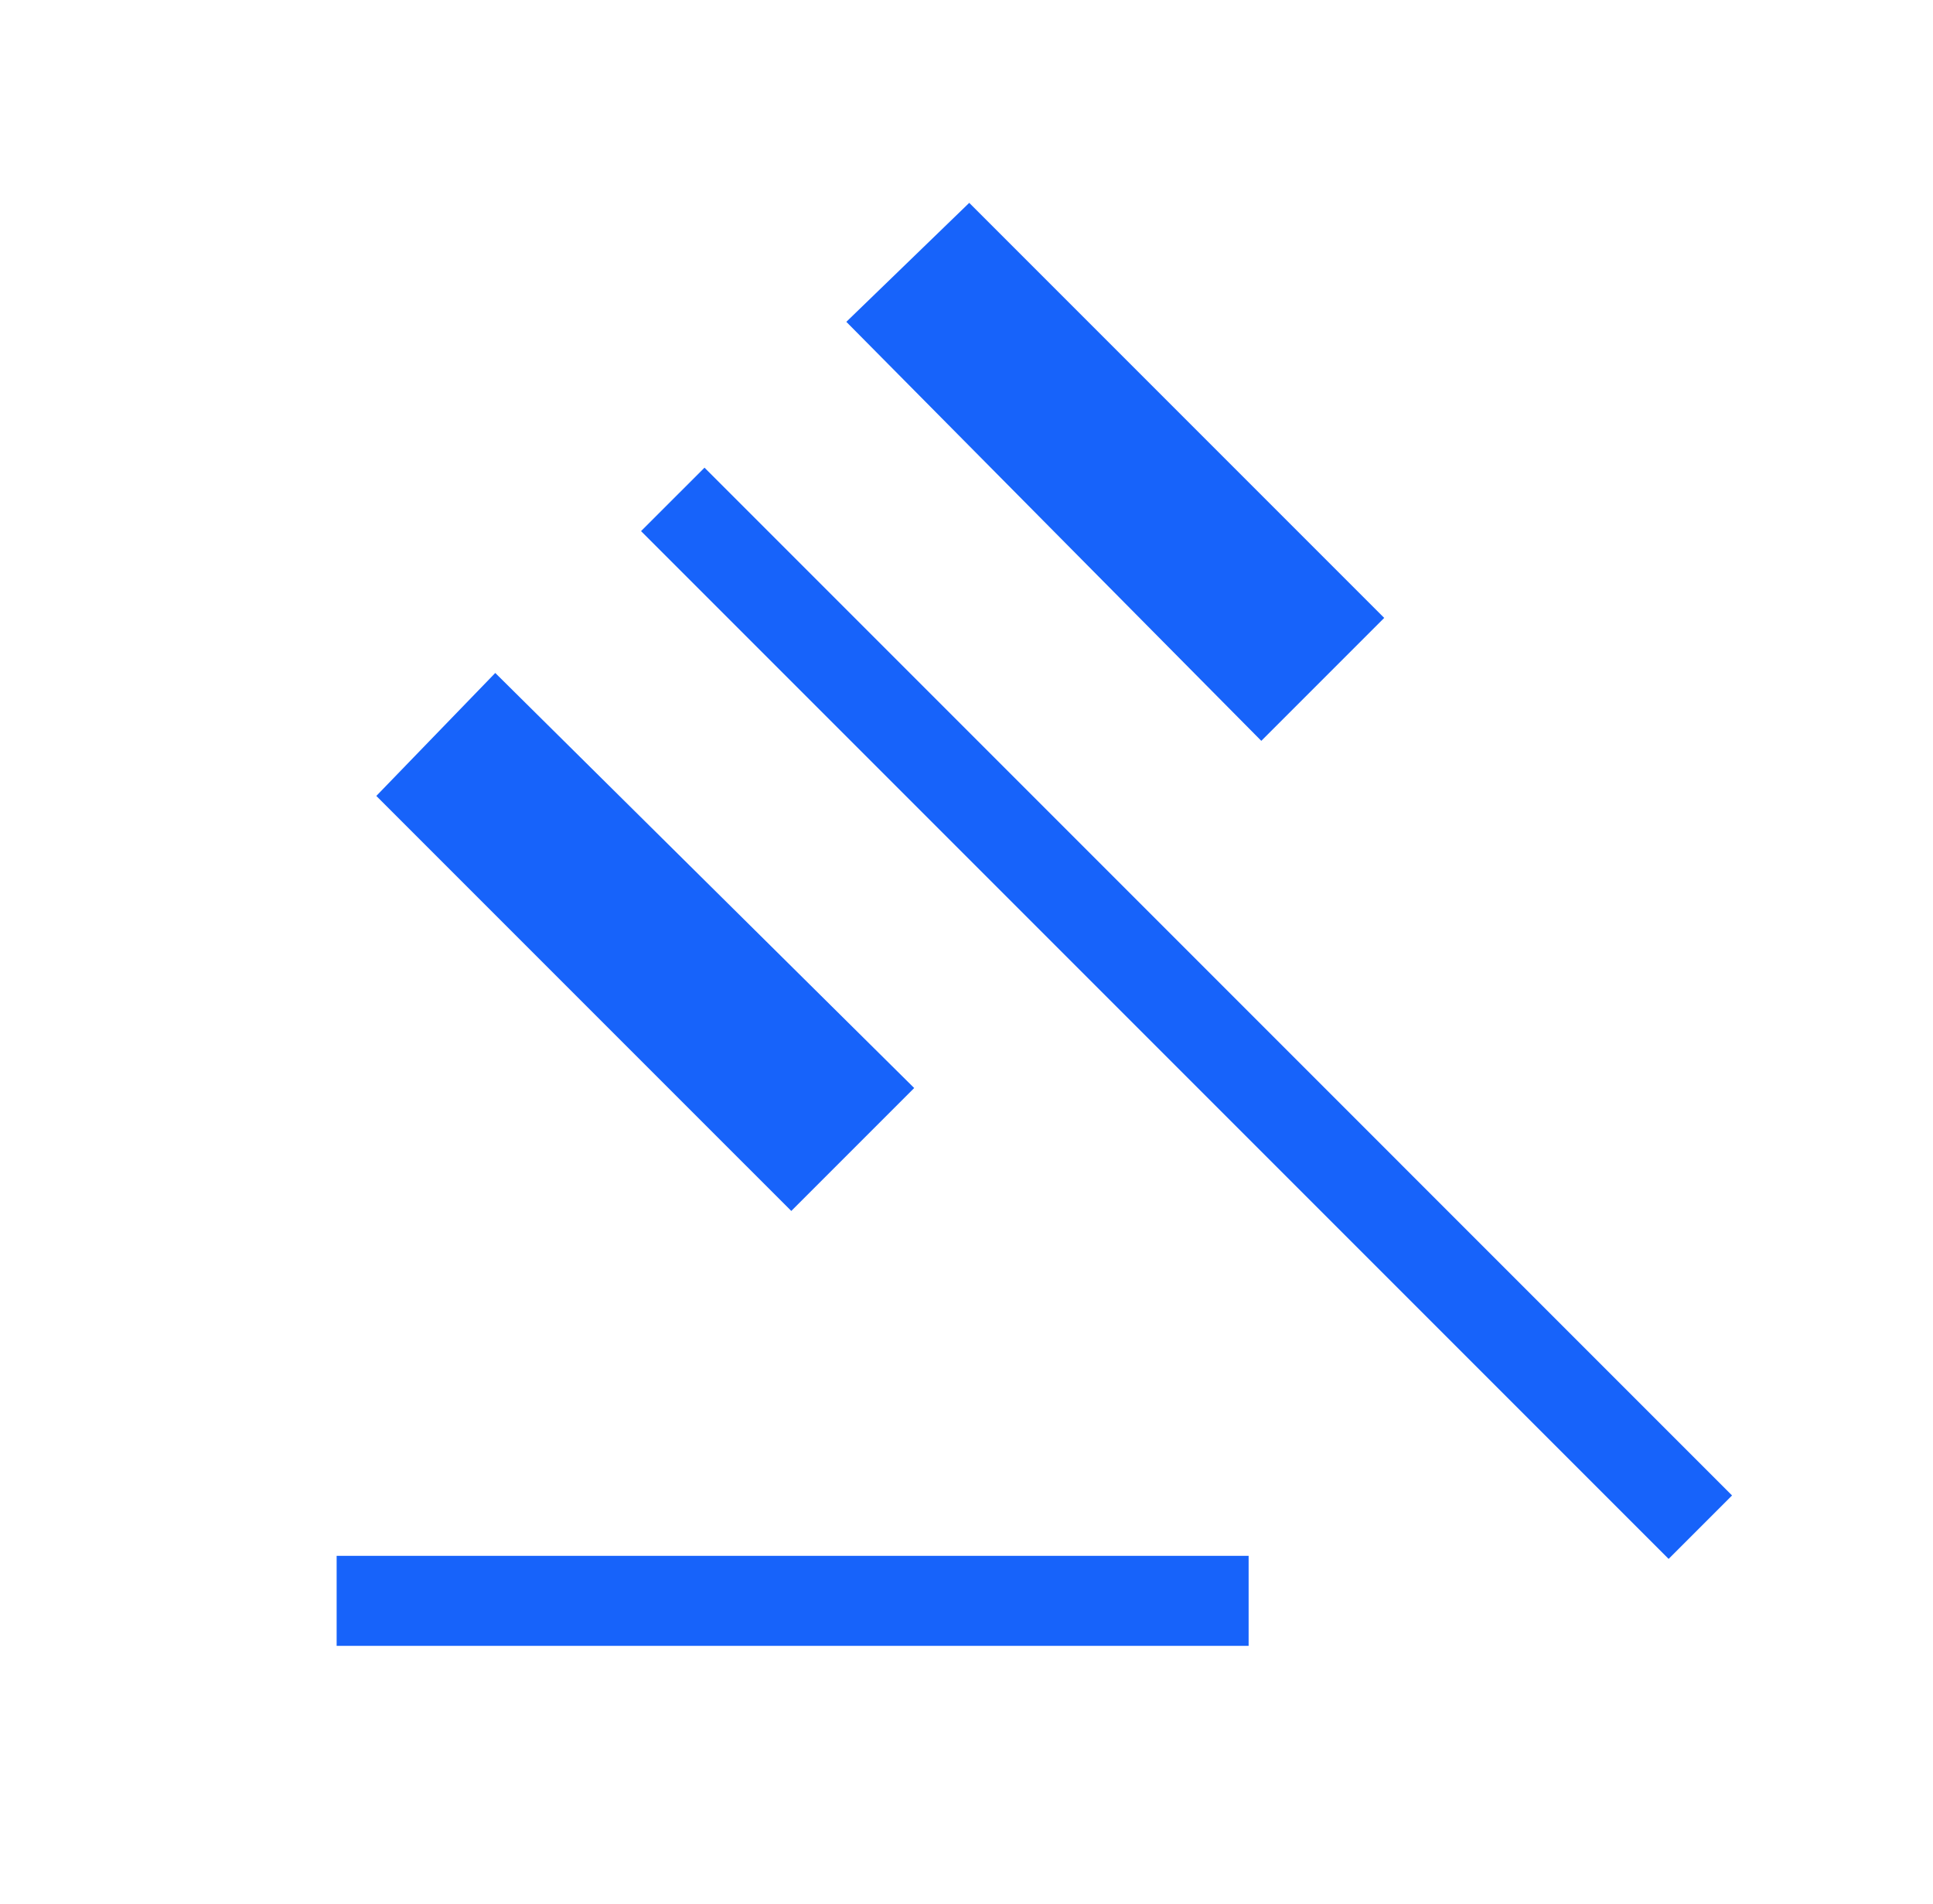 <svg width="65" height="64" viewBox="0 0 65 64" fill="none" xmlns="http://www.w3.org/2000/svg">
<mask id="mask0_312_2485" style="mask-type:alpha" maskUnits="userSpaceOnUse" x="0" y="0" width="65" height="64">
<rect x="0.5" width="64" height="64" fill="#D9D9D9"/>
</mask>
<g mask="url(#mask0_312_2485)">
<path d="M11.32 55.333V52.307H41.987V55.333H11.32ZM26.608 40.712L12.654 26.759L16.654 22.625L30.741 36.579L26.608 40.712ZM42.413 24.907L28.459 10.82L32.592 6.82L46.546 20.774L42.413 24.907ZM56.11 52.41L21.556 17.856L23.69 15.723L58.243 50.277L56.11 52.41Z" fill="#1763FA"/>
</g>
</svg>
